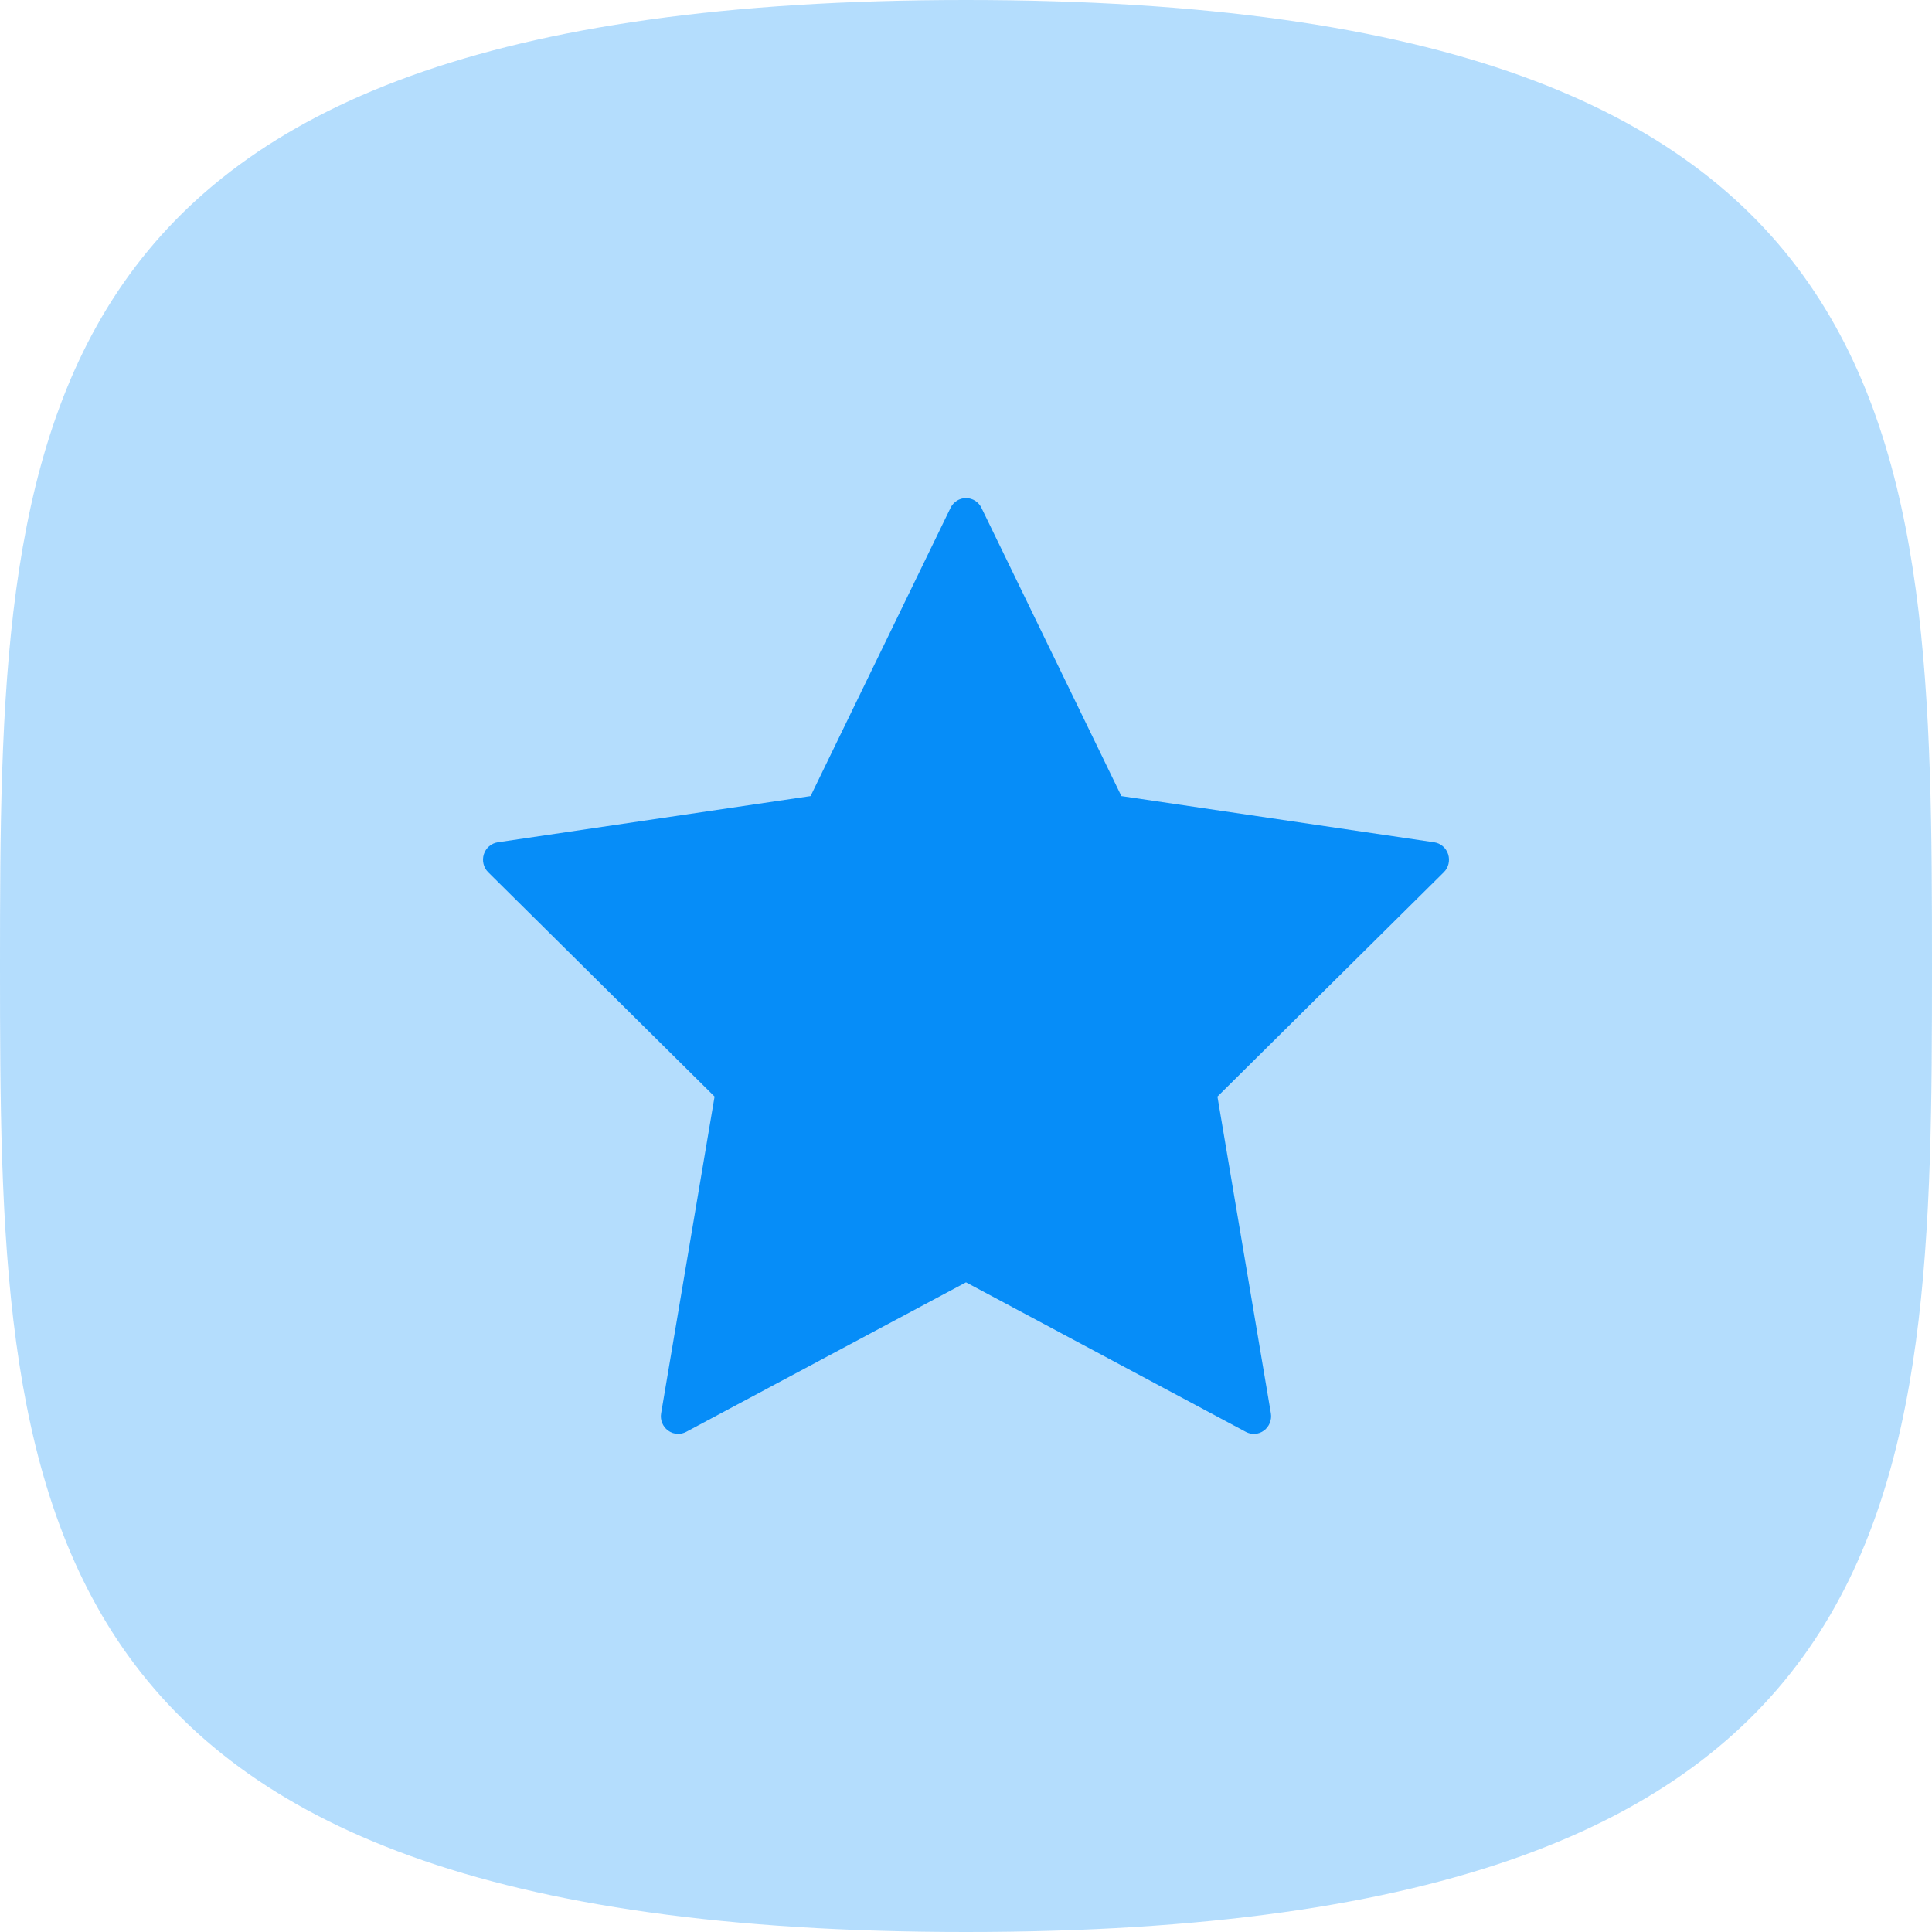 <?xml version="1.0" encoding="UTF-8"?>
<svg width="64px" height="64px" viewBox="0 0 64 64" version="1.1" xmlns="http://www.w3.org/2000/svg" xmlns:xlink="http://www.w3.org/1999/xlink">
    <!-- Generator: Sketch 53.2 (72643) - https://sketchapp.com -->
    <title>service/goals</title>
    <desc>Created with Sketch.</desc>
    <g id="service/goals" stroke="none" stroke-width="1" fill="none" fill-rule="evenodd">
        <path d="M32,64 C63.753,64 64,49.673 64,32 C64,14.327 63.753,0 32,0 C0.247,0 0,14.327 0,32 C0,49.673 0.247,64 32,64 Z" id="background" fill-opacity="0.3" fill="#068DF8" fill-rule="nonzero"></path>
        <path d="M22.465,47.499 C22.346,47.499 22.228,47.461 22.128,47.387 C21.952,47.257 21.863,47.036 21.901,46.818 L23.671,36.325 L16.173,28.895 C16.017,28.74 15.961,28.509 16.028,28.299 C16.095,28.088 16.275,27.934 16.491,27.902 L26.852,26.371 L31.487,16.825 C31.583,16.626 31.782,16.5 32,16.5 L32,16.5 C32.218,16.5 32.418,16.626 32.513,16.825 L37.147,26.371 L47.509,27.902 C47.725,27.934 47.904,28.087 47.972,28.299 C48.039,28.509 47.984,28.741 47.827,28.895 L40.329,36.326 L42.099,46.818 C42.135,47.037 42.047,47.257 41.871,47.388 C41.695,47.52 41.461,47.536 41.268,47.432 L32,42.479 L22.731,47.432 C22.648,47.476 22.556,47.499 22.465,47.499 Z" id="path" fill="#068DF8" fill-rule="nonzero"></path>
    </g>
</svg>